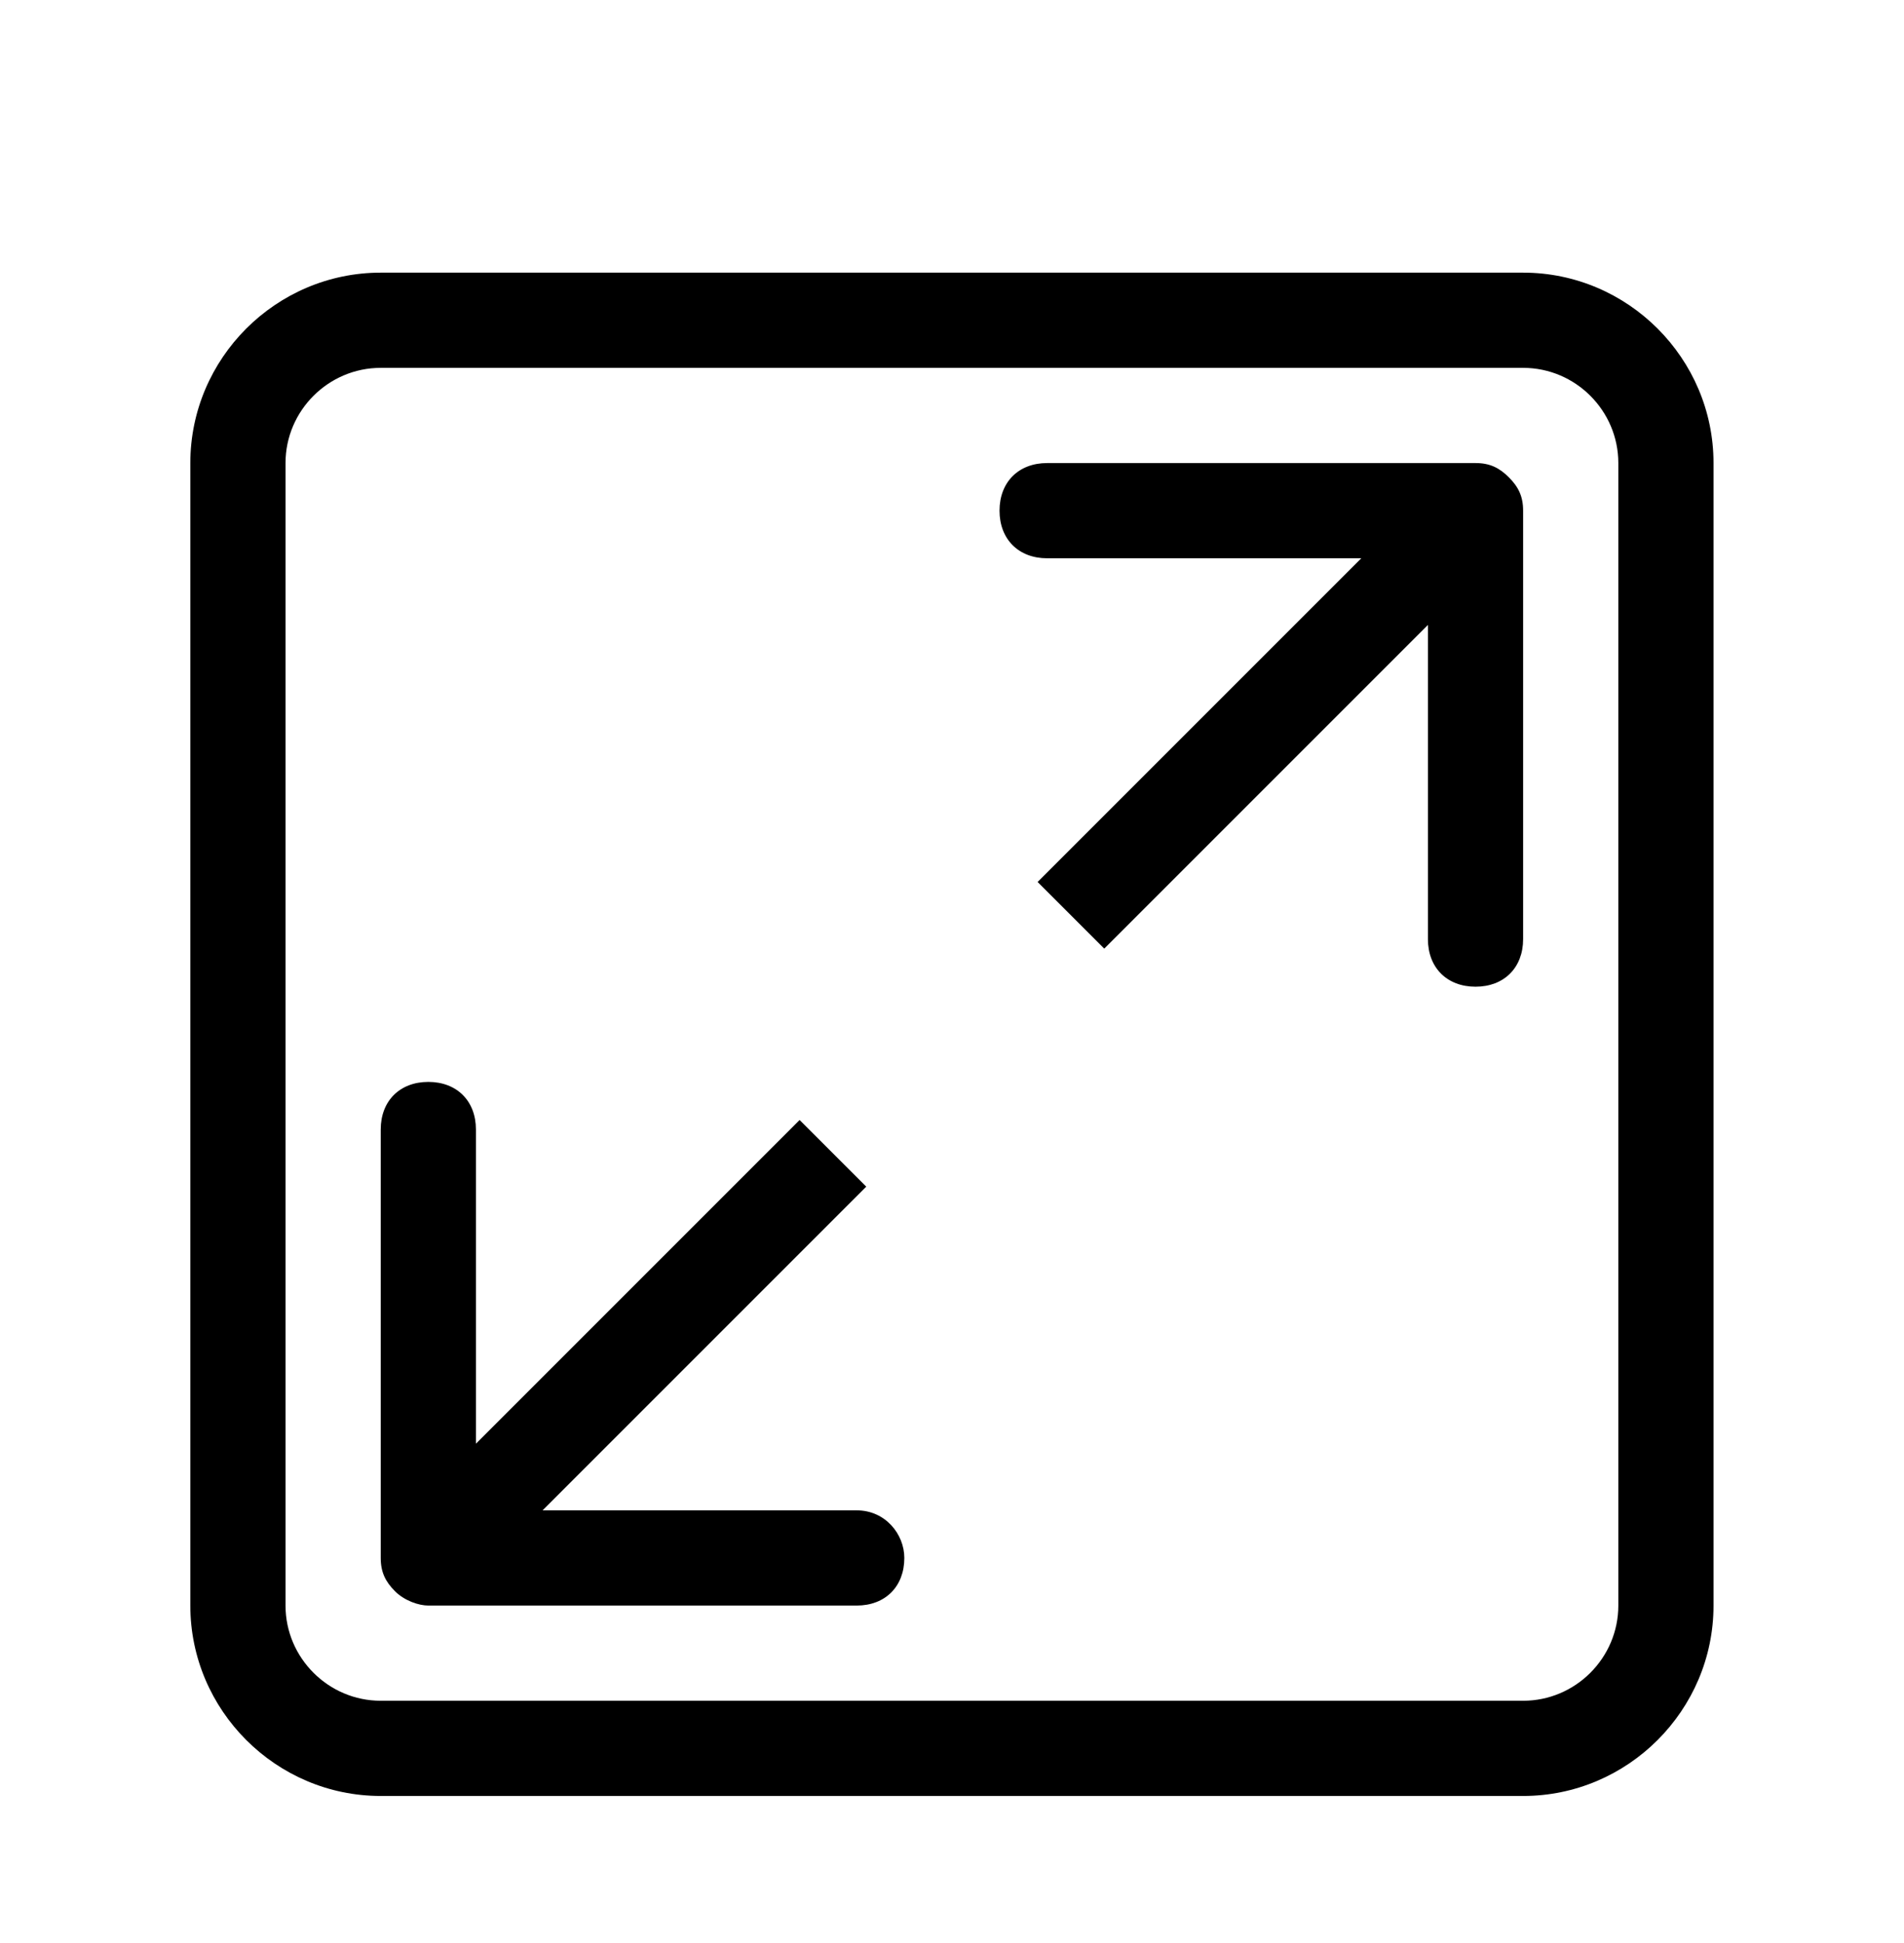 <svg width="49" height="50" viewBox="0 0 49 50" fill="none" xmlns="http://www.w3.org/2000/svg">
<path d="M39.198 7.016H9.798C7.103 7.016 4.898 9.221 4.898 11.916V41.316C4.898 44.011 7.103 46.216 9.798 46.216H39.198C41.893 46.216 44.098 44.011 44.098 41.316V11.916C44.098 9.221 41.893 7.016 39.198 7.016ZM41.648 41.316C41.648 42.663 40.546 43.766 39.198 43.766H9.798C8.451 43.766 7.348 42.663 7.348 41.316V11.916C7.348 10.568 8.451 9.466 9.798 9.466H39.198C40.546 9.466 41.648 10.568 41.648 11.916V41.316ZM22.048 38.866H13.963L22.293 30.536L20.578 28.821L12.248 37.151V29.066C12.248 28.331 11.758 27.841 11.023 27.841C10.288 27.841 9.798 28.331 9.798 29.066V40.091C9.798 40.458 9.921 40.703 10.166 40.948C10.411 41.193 10.778 41.316 11.023 41.316H22.048C22.783 41.316 23.273 40.826 23.273 40.091C23.273 39.478 22.783 38.866 22.048 38.866ZM37.973 11.916H26.948C26.213 11.916 25.723 12.406 25.723 13.141C25.723 13.876 26.213 14.366 26.948 14.366H35.033L26.703 22.696L28.418 24.411L36.748 16.081V24.166C36.748 24.901 37.238 25.391 37.973 25.391C38.708 25.391 39.198 24.901 39.198 24.166V13.141C39.198 12.773 39.076 12.528 38.831 12.283C38.586 12.038 38.341 11.916 37.973 11.916Z" fill="black"/>
</svg>
